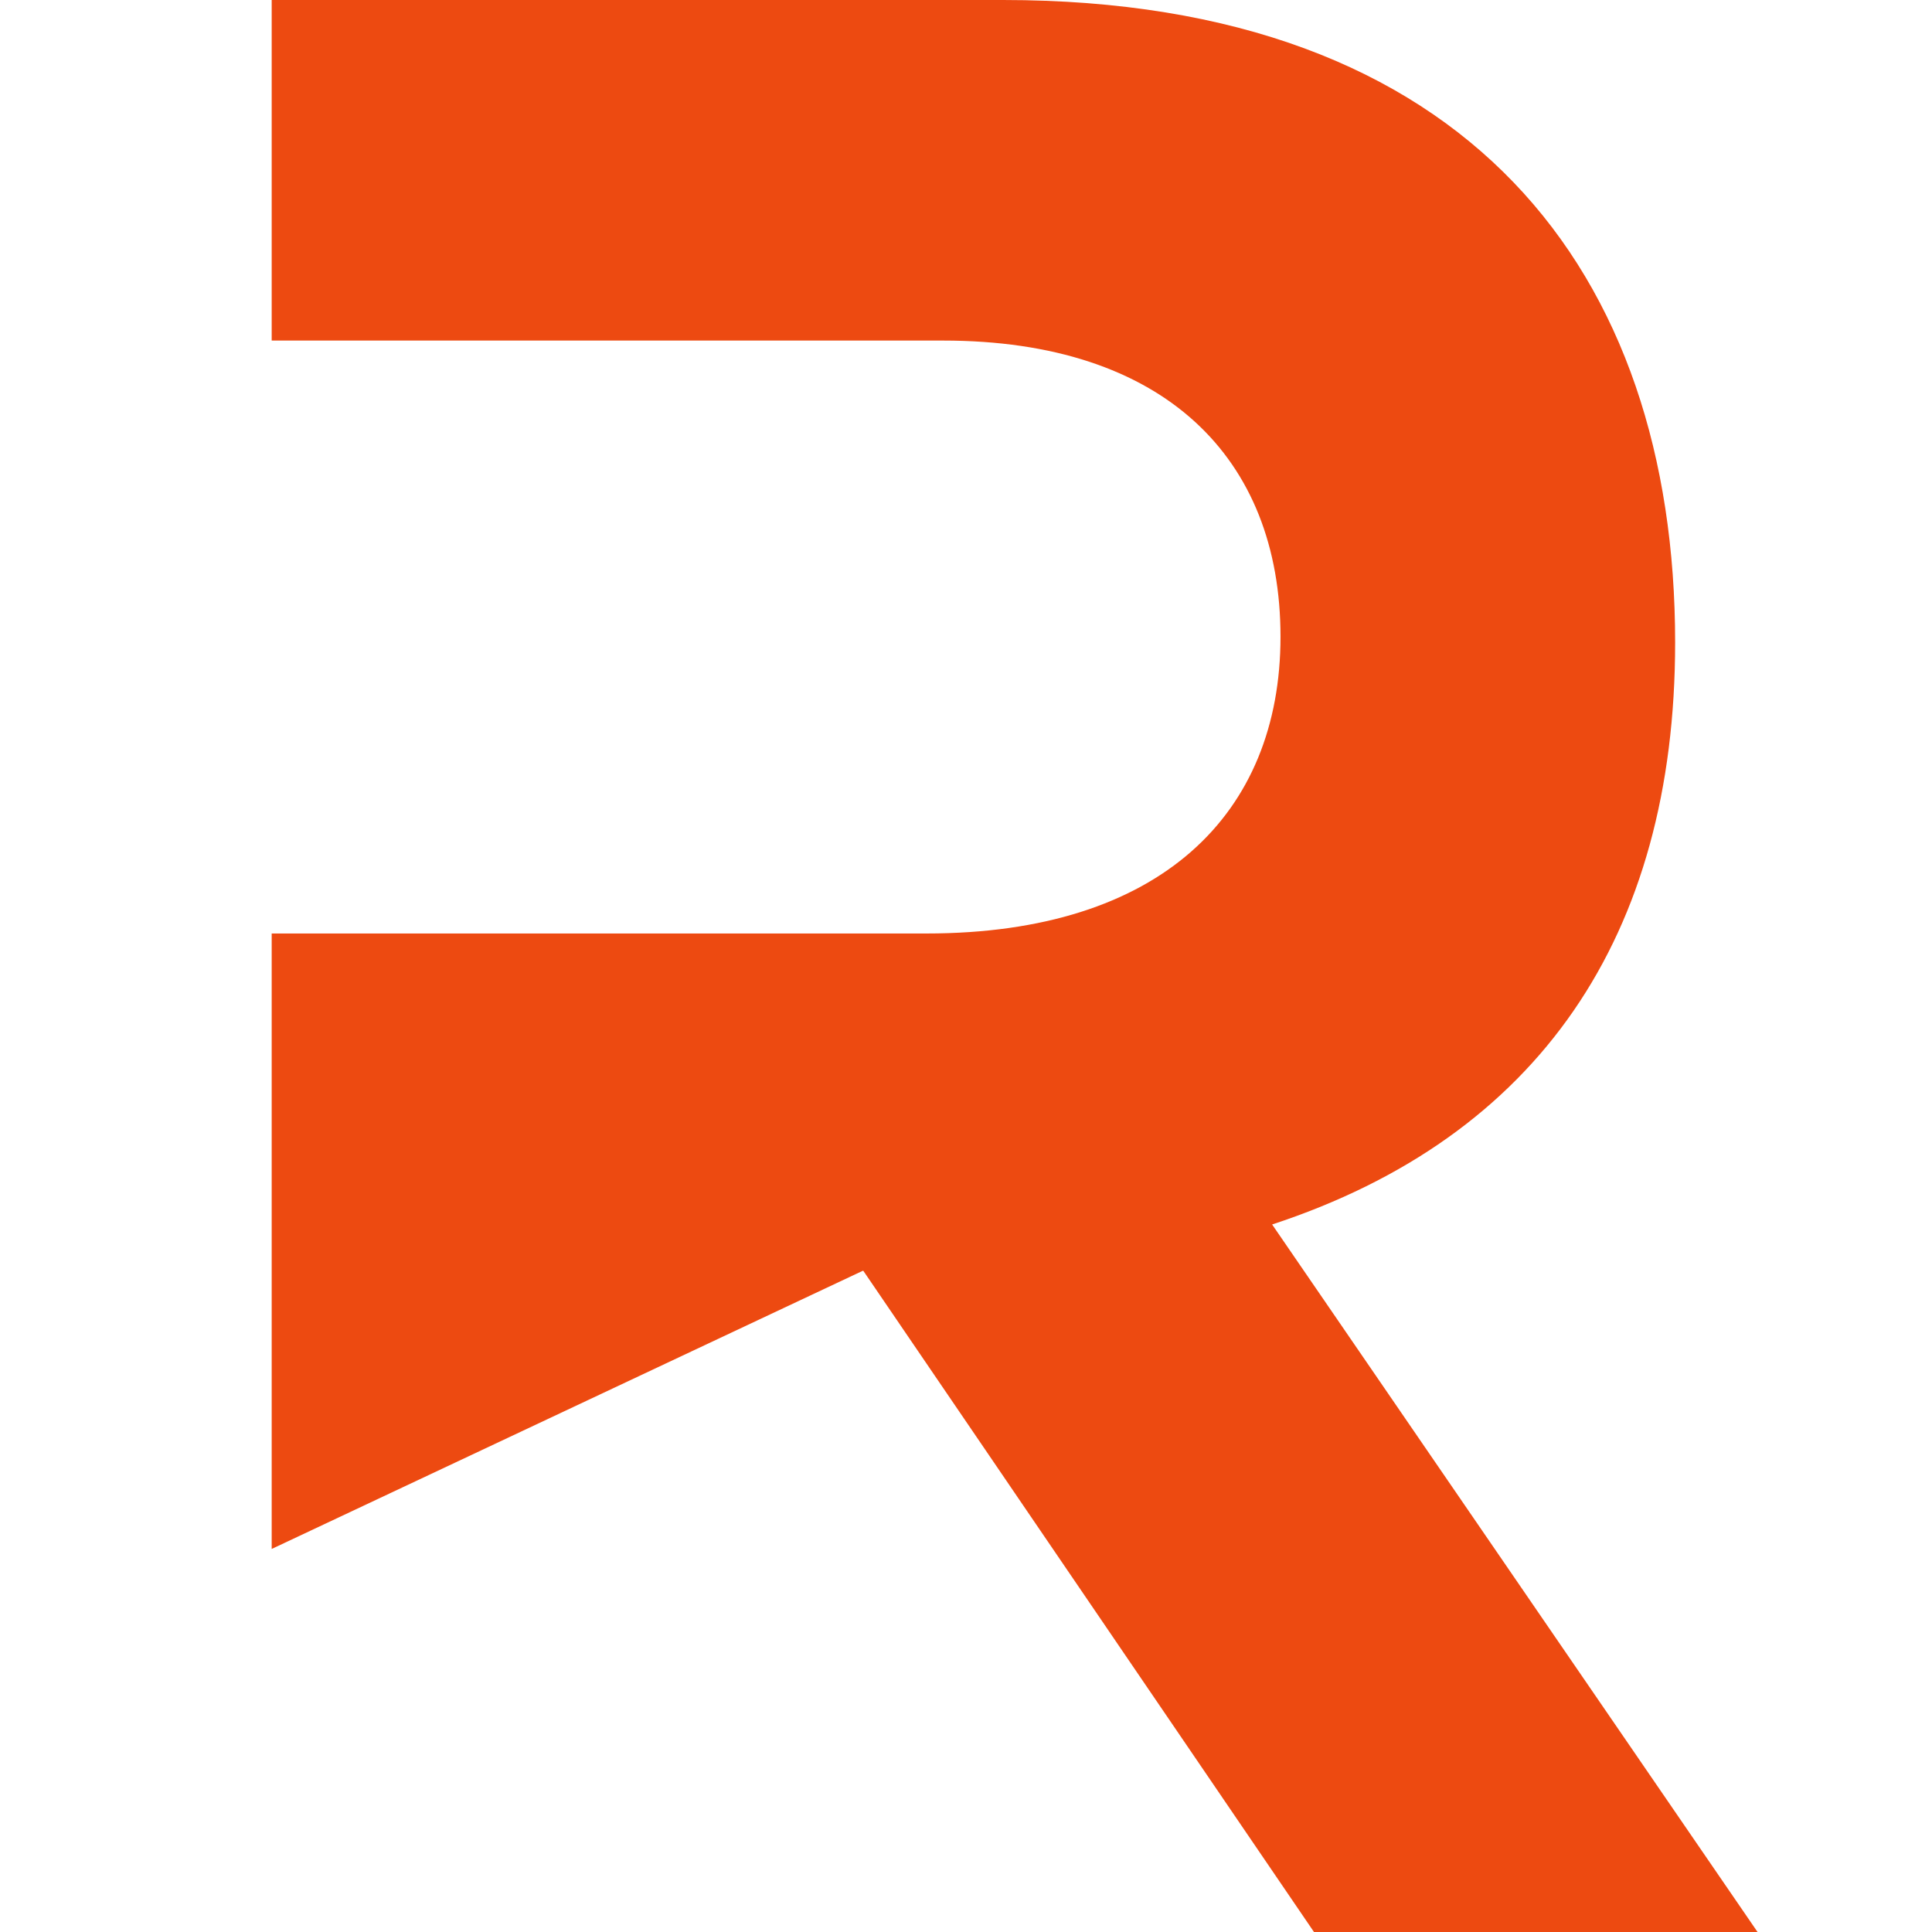 <svg width="512" height="512" viewBox="0 0 512 512" fill="none" xmlns="http://www.w3.org/2000/svg">
<path d="M337.128 324.5C407.76 301.297 443.929 248.067 443.929 170.269C443.929 72.168 389.164 0 265.813 0H72V90.253H172.148H249.946C308.465 90.253 339.346 121.304 339.346 168.733C339.346 215.651 307.612 247.384 245.51 247.384H171.977H72V329.789V336.443V410.487L228.62 336.784H228.79L348.217 512H465.767L337.128 324.5Z" fill="#ED4A11"/>
</svg>
